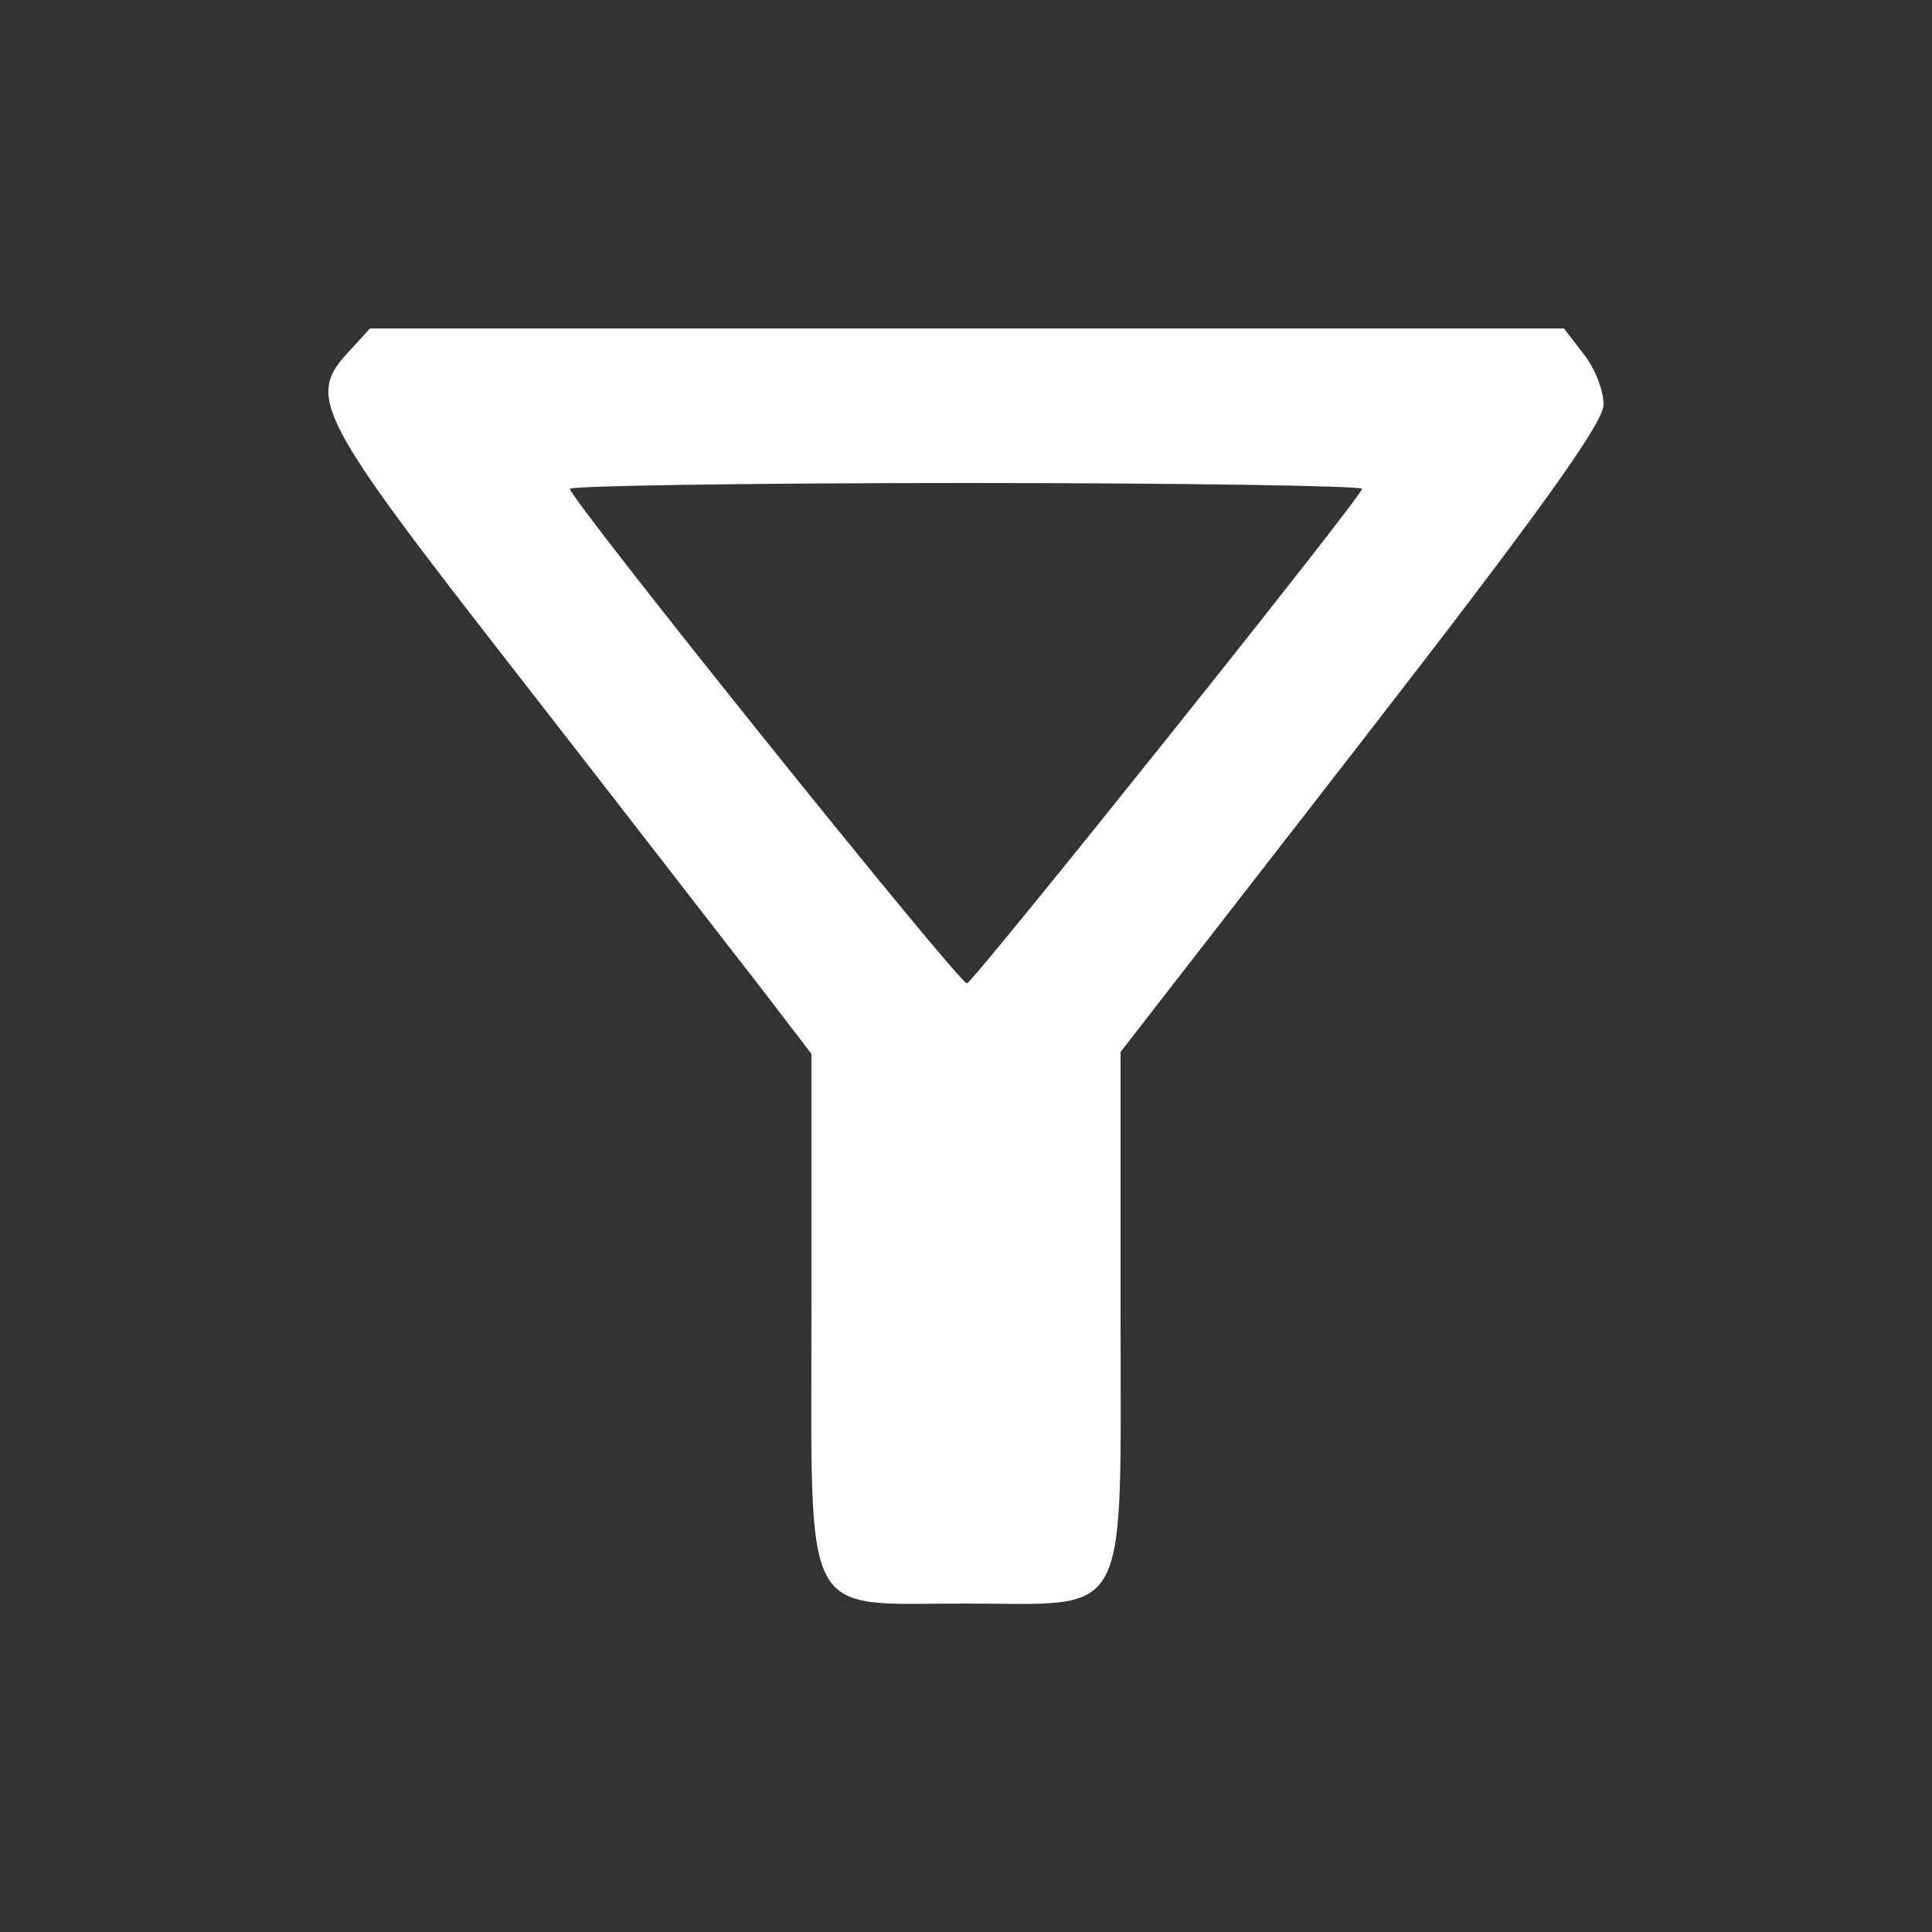 <?xml version="1.0" standalone="no"?>
<!DOCTYPE svg PUBLIC "-//W3C//DTD SVG 20010904//EN"
 "http://www.w3.org/TR/2001/REC-SVG-20010904/DTD/svg10.dtd">
<svg version="1.0" xmlns="http://www.w3.org/2000/svg"
 width="200pt" height="200pt" viewBox="0 0 200 200"
 preserveAspectRatio="xMidYMid meet">

<rect x="0" y="0" width="200" height="200" fill="#333333" stroke="none"/>

<g transform="translate(0,200) scale(0.1,-0.1)"
fill="#ffffff" stroke="none">
<path d="M362 1637 c-45 -48 -37 -65 176 -338 109 -140 221 -285 250 -322 l52
-68 0 -265 c0 -327 -12 -304 160 -304 172 0 160 -24 160 306 l0 265 250 322
c180 232 250 329 250 348 0 15 -9 38 -21 53 l-20 26 -618 0 -618 0 -21 -23z
m1048 -143 c0 -8 -400 -508 -409 -512 -7 -2 -411 501 -411 512 0 3 184 6 410
6 226 0 410 -3 410 -6z"/>
</g>
</svg>
